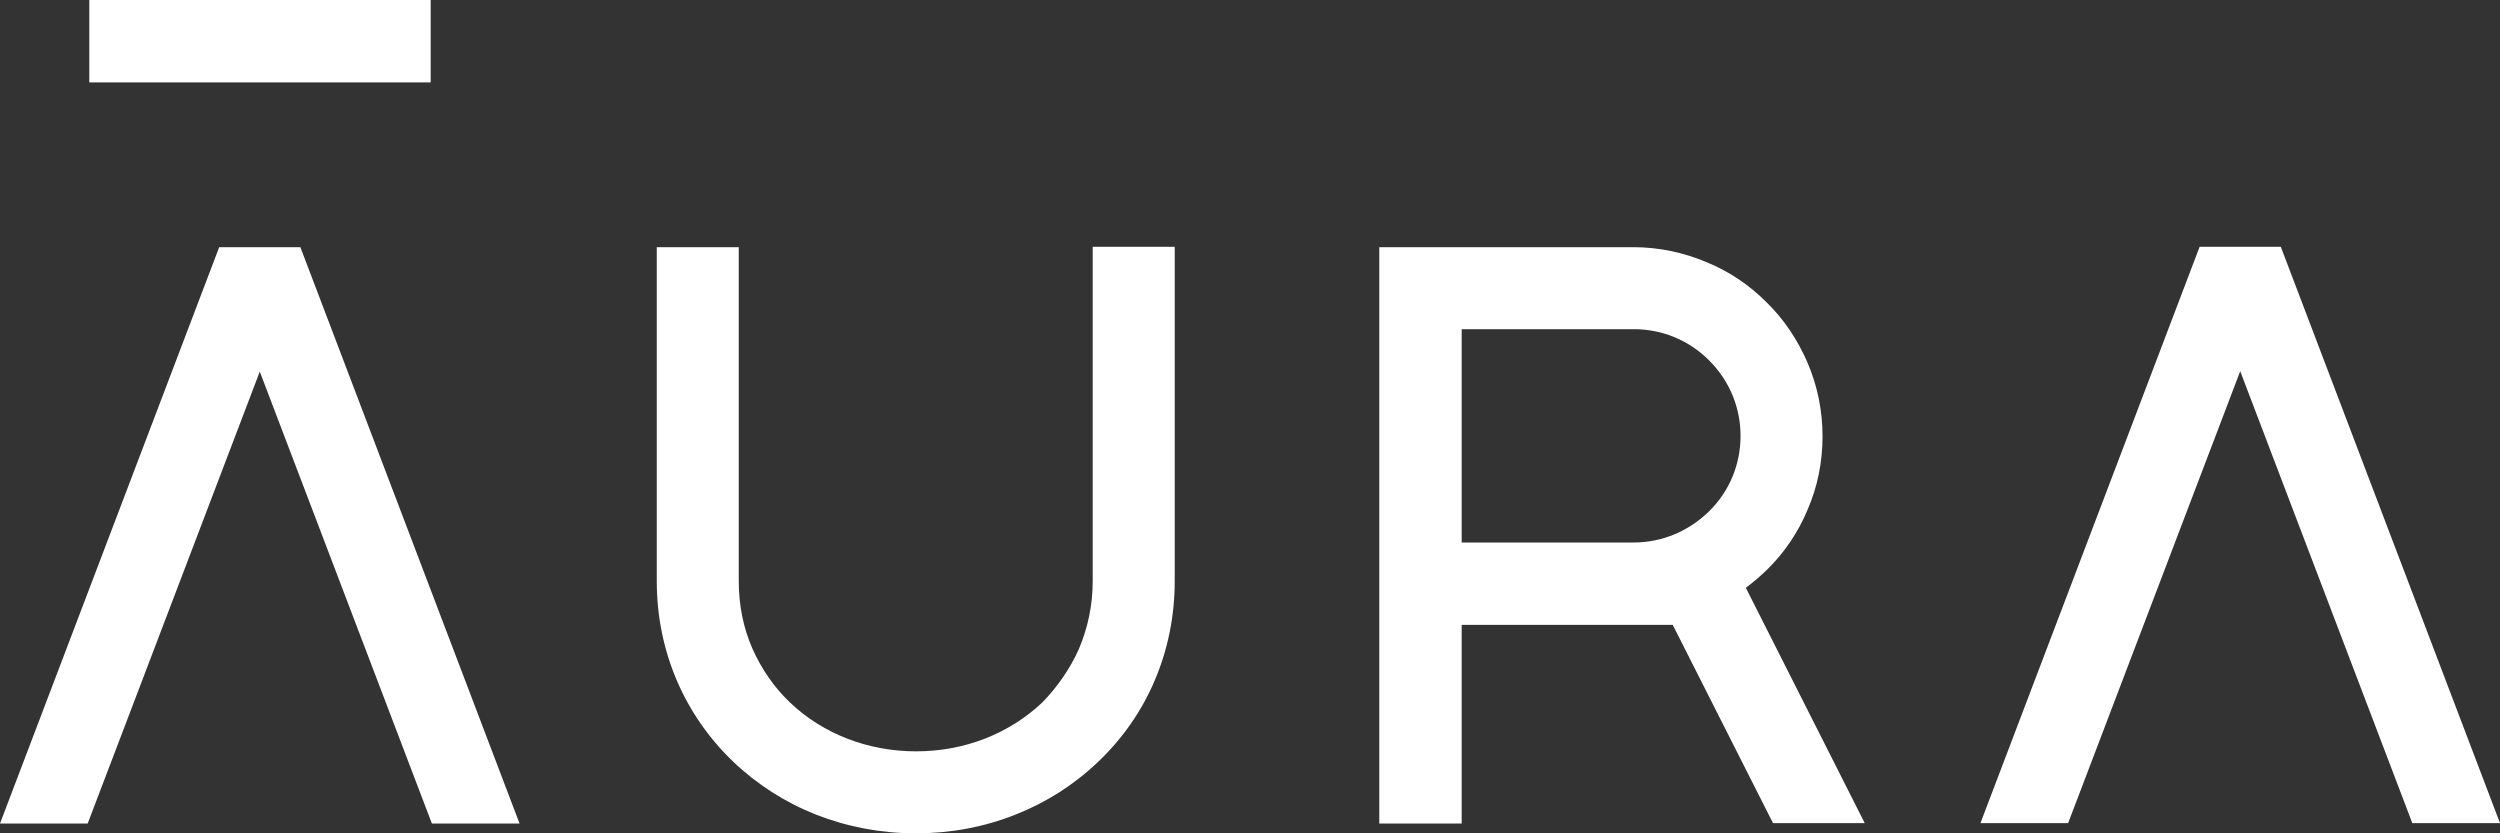 <svg width="171" height="57" viewBox="0 0 171 57" fill="none" xmlns="http://www.w3.org/2000/svg">
<rect x="0" y="0" width="171" height="57" fill="#333333" stroke="none"/>
<path fill-rule="evenodd" clip-rule="evenodd" d="M6.108 0H29.458V5.636H6.108V0ZM73.797 44.389C74.408 42.938 74.741 41.404 74.741 39.758V16.88H80.35V39.758C80.35 44.501 78.49 48.909 75.102 52.117C73.464 53.68 71.576 54.88 69.466 55.717C67.3 56.581 64.996 57 62.636 57C60.248 57 57.944 56.554 55.806 55.717C53.696 54.88 51.78 53.652 50.17 52.117C46.783 48.881 44.923 44.501 44.923 39.758V16.907H50.531V39.758C50.531 41.376 50.836 42.938 51.475 44.389C52.086 45.756 52.946 47.012 54.029 48.044C56.278 50.192 59.36 51.392 62.664 51.392C65.968 51.392 69.022 50.192 71.299 48.044C72.326 46.984 73.187 45.756 73.797 44.389ZM99.979 56.303V42.743H114.416L121.274 56.303H127.549L119.414 40.204C119.914 39.841 120.386 39.423 120.858 38.977C122.052 37.805 122.996 36.41 123.634 34.875C124.328 33.285 124.661 31.583 124.661 29.853C124.661 28.123 124.328 26.421 123.634 24.803C122.968 23.269 122.052 21.874 120.858 20.702C119.664 19.502 118.303 18.581 116.749 17.94C115.166 17.27 113.472 16.907 111.723 16.907H94.343V56.33H99.979V56.303ZM99.979 22.515H111.751C113.695 22.515 115.527 23.269 116.915 24.664C118.303 26.059 119.053 27.872 119.053 29.825C119.053 31.75 118.303 33.592 116.915 34.959C115.527 36.326 113.695 37.107 111.751 37.107H99.979V22.515ZM141.459 56.303L153.231 25.389L165.003 56.303H171L156.007 16.88H150.454L135.462 56.303H141.459ZM14.993 16.907L0 56.33H5.997L17.769 25.417L29.541 56.33H35.538L20.546 16.907H14.993Z" fill="white"/>
</svg>
